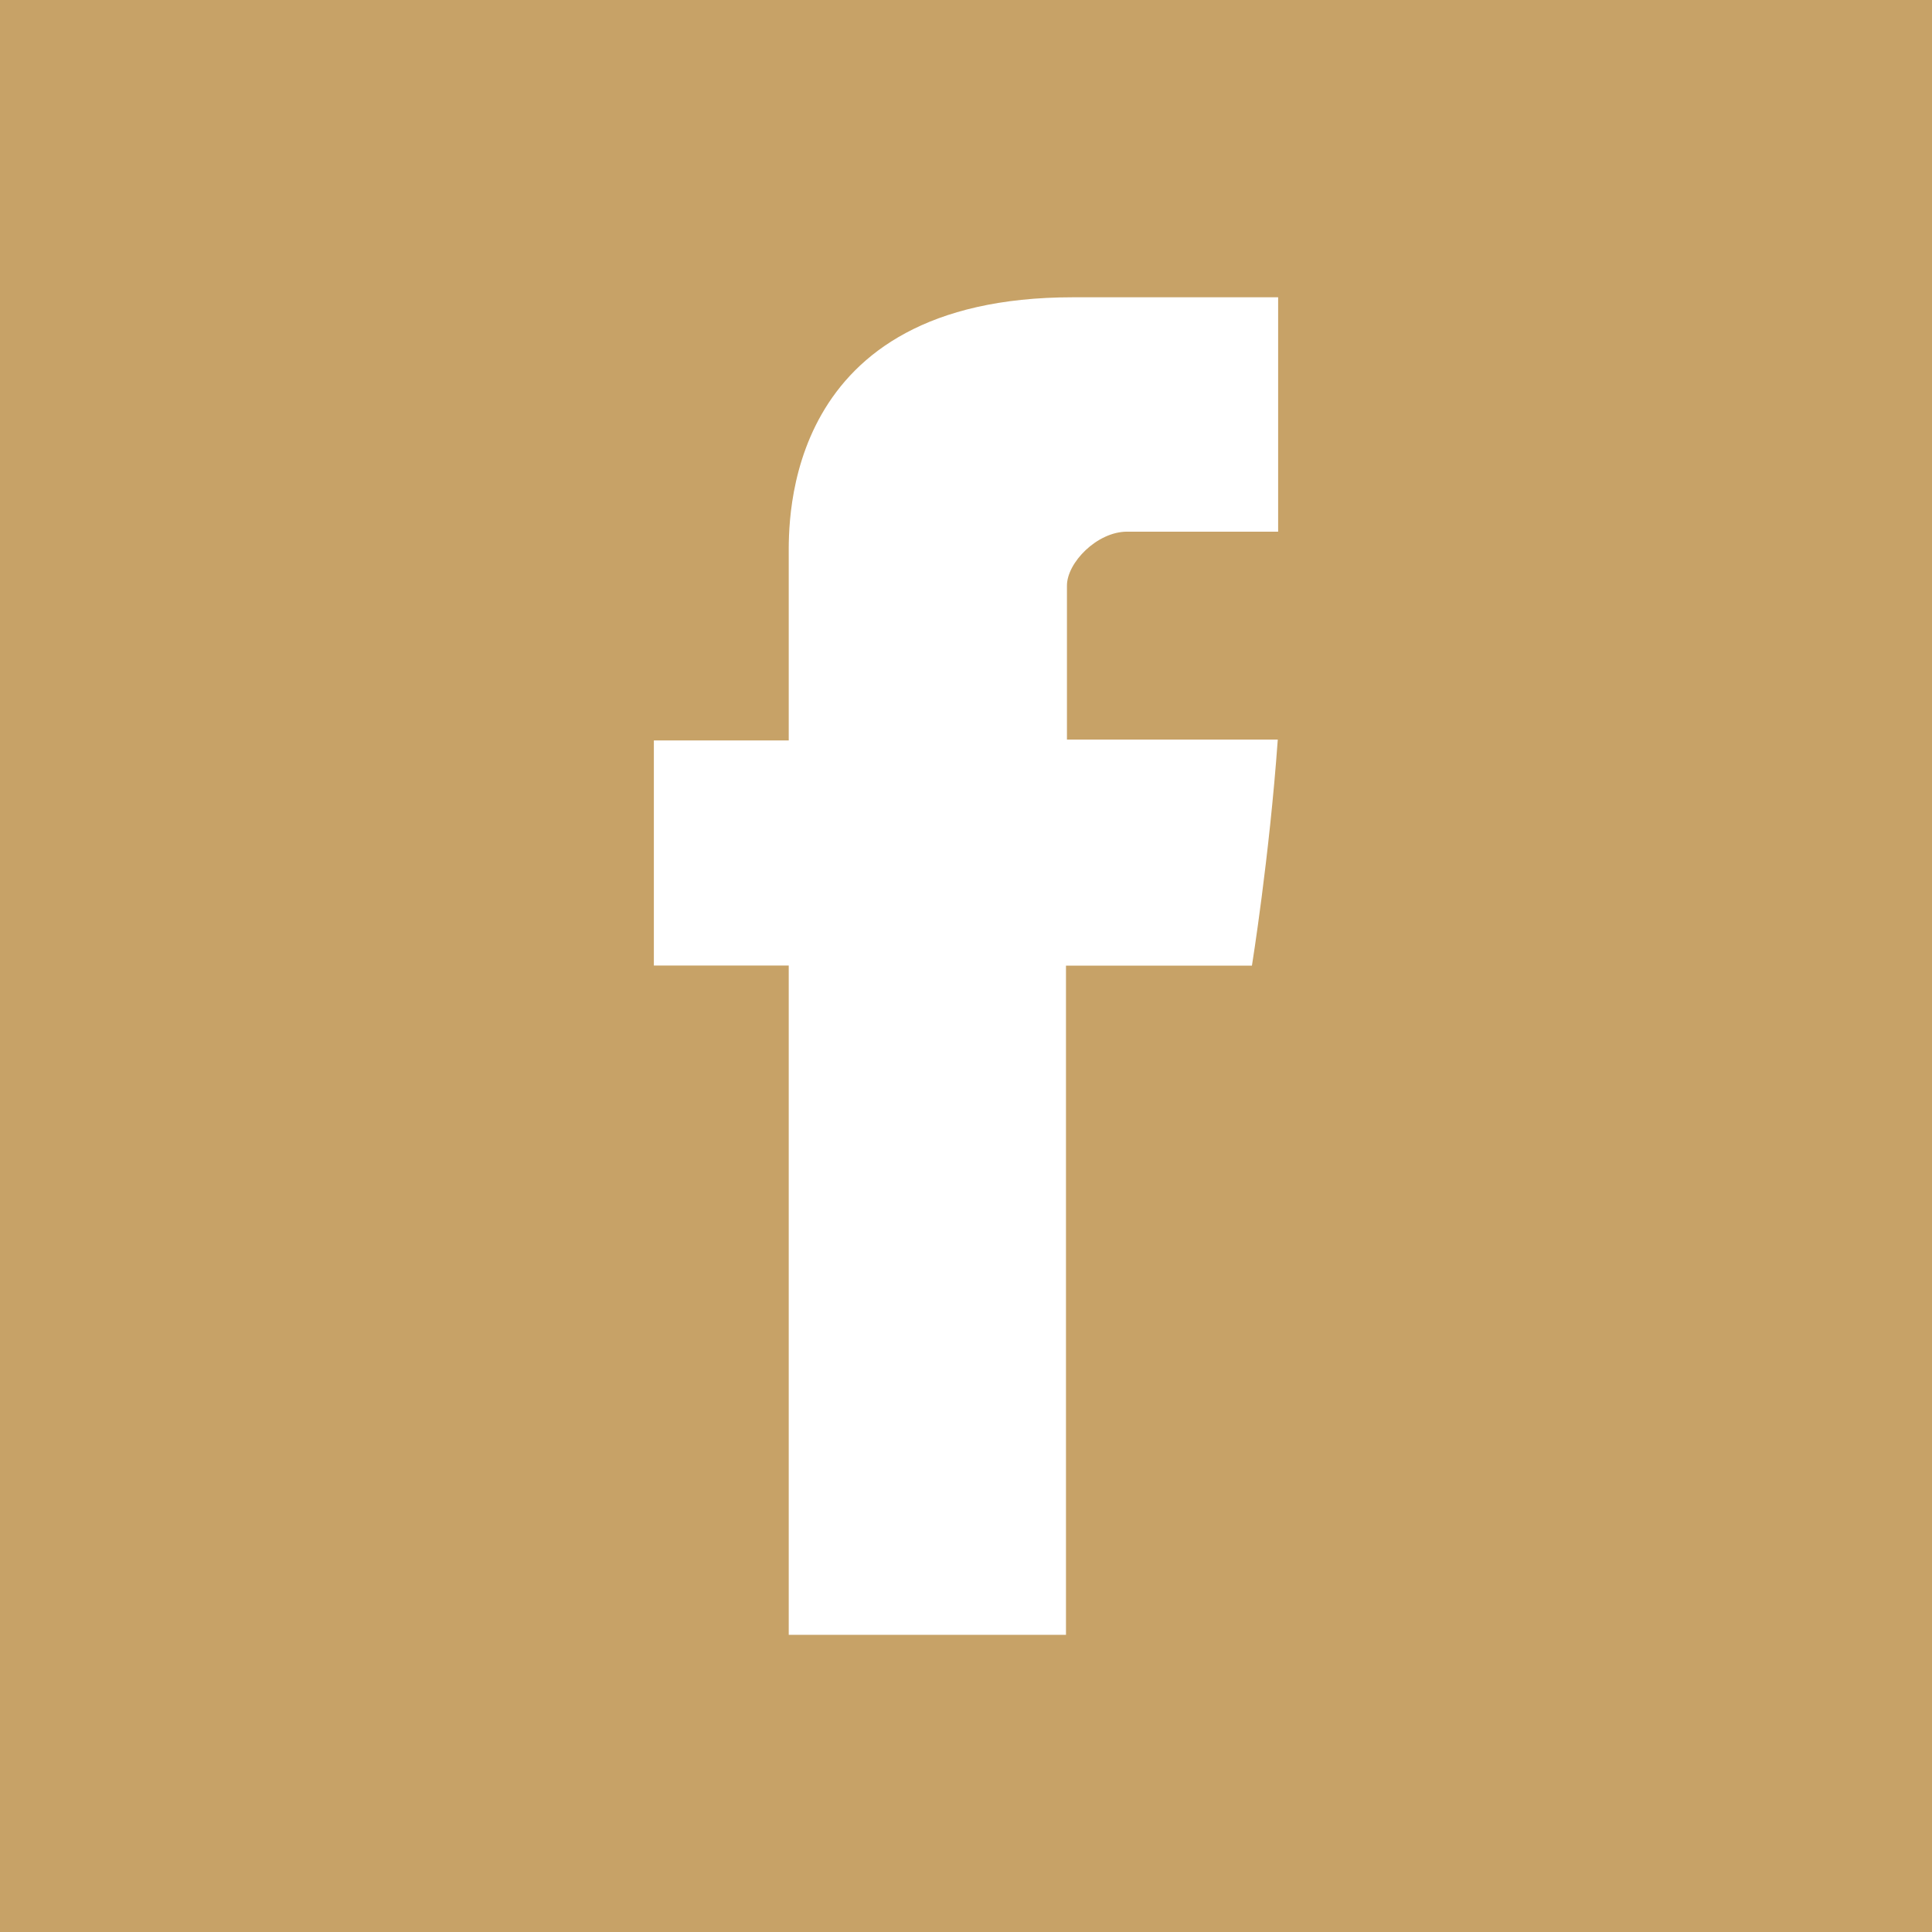 <svg width="16" height="16" viewBox="0 0 16 16" fill="none" xmlns="http://www.w3.org/2000/svg">
<g clip-path="url(#clip0_2337_27514)">
<path fill-rule="evenodd" clip-rule="evenodd" d="M0 0V16H16V0H0ZM10.585 4.403H9.334C9.086 4.403 8.836 4.659 8.836 4.85V6.125H10.582C10.512 7.103 10.368 7.997 10.368 7.997H8.828V13.539H6.532V7.996H5.415V6.132H6.532V4.607C6.532 4.328 6.476 2.462 8.884 2.462H10.585V4.403H10.585Z" fill="#C7A267"/>
</g>
<defs>
<clipPath id="clip0_2337_27514">
<rect width="16" height="16" fill="white"/>
</clipPath>
</defs>
</svg>
